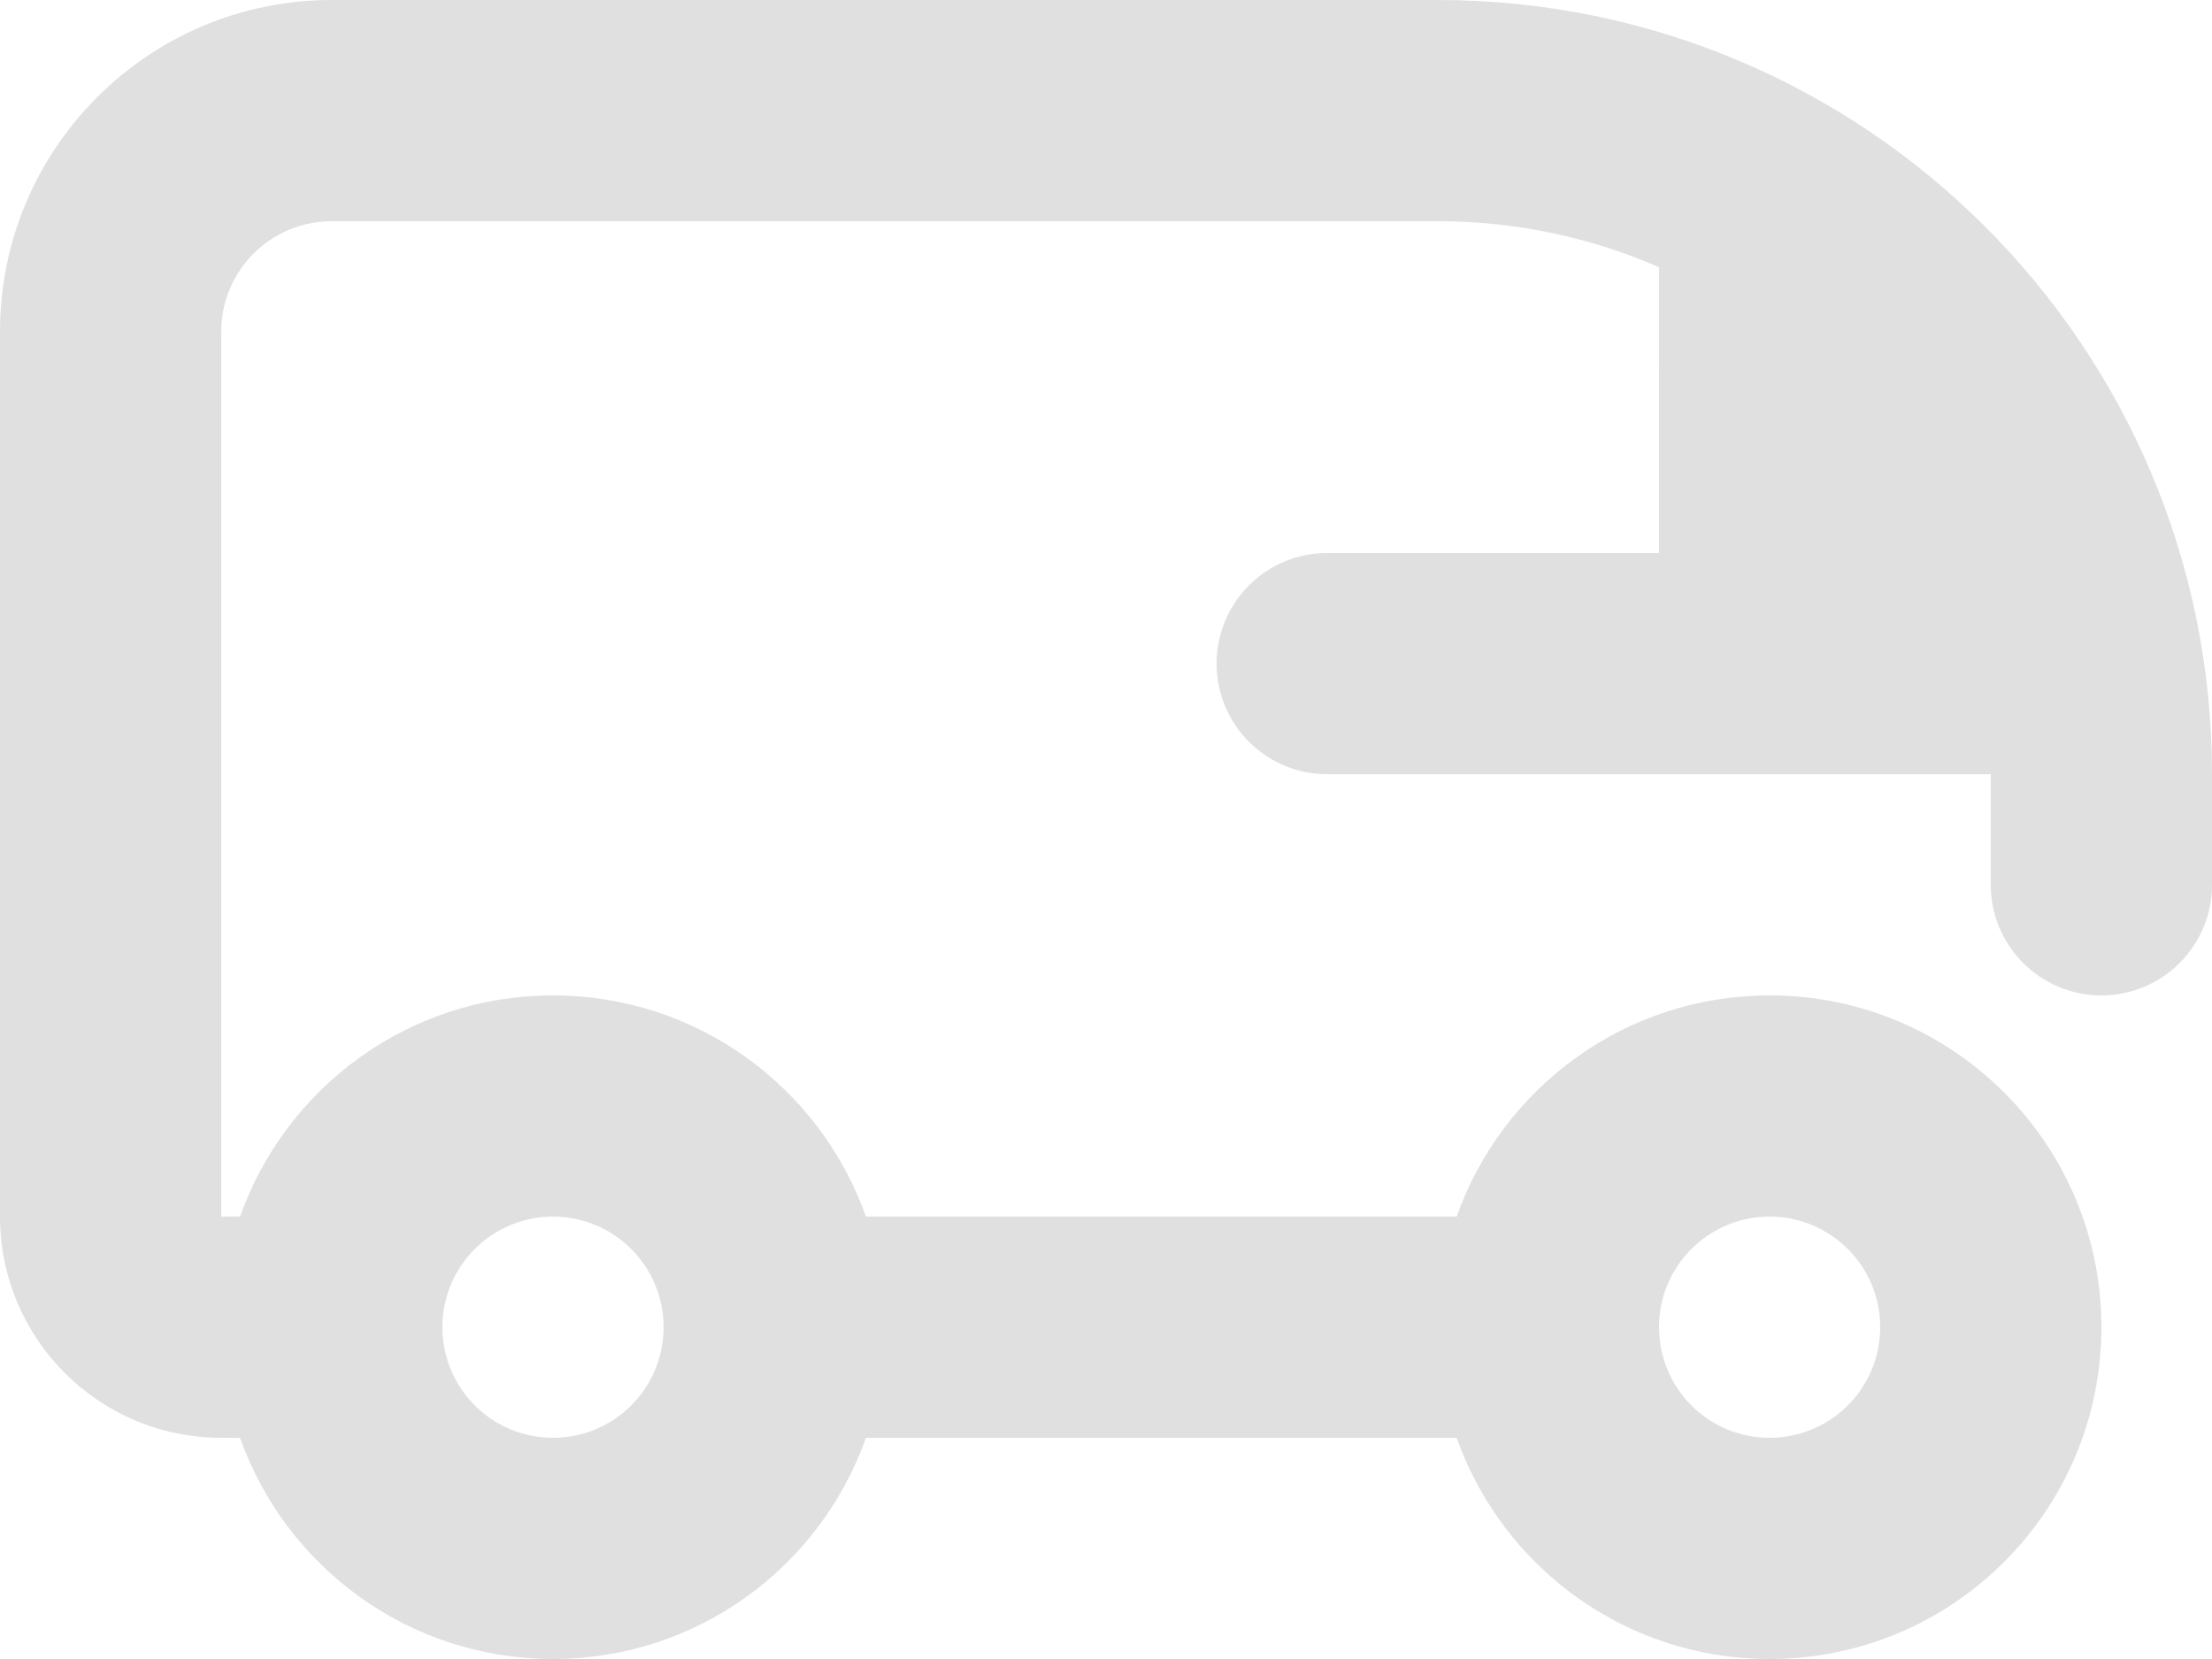 <?xml version="1.0" encoding="UTF-8"?>
<svg width="32px" height="24px" viewBox="0 0 32 24" version="1.1" xmlns="http://www.w3.org/2000/svg" xmlns:xlink="http://www.w3.org/1999/xlink">
    <title>icons/about/komunikacja-miejska</title>
    <g id="Project" stroke="none" stroke-width="1" fill="none" fill-rule="evenodd">
        <g id="2-About" transform="translate(-344, -1676)" fill="#E0E0E0" fill-rule="nonzero">
            <g id="section-03-experience" transform="translate(64, 1506)">
                <g id="card-01" transform="translate(240, 118)">
                    <g id="icons/about/komunikacja-miejska" transform="translate(40, 52)">
                        <path d="M19.2,11.2 C18.316,11.2 17.6,10.484 17.6,9.6 C17.6,8.716 18.316,8 19.2,8 L24,8 L24.001,3.866 C23.021,3.438 21.938,3.2 20.8,3.2 L4.8,3.2 C3.916,3.2 3.2,3.916 3.2,4.8 L3.2,17.6 L3.473,17.599 C4.133,15.735 5.91,14.4 8,14.4 C10.09,14.4 11.868,15.736 12.527,17.6 L21.073,17.6 C21.732,15.736 23.51,14.4 25.6,14.4 C28.251,14.4 30.4,16.549 30.4,19.2 C30.4,21.851 28.251,24 25.6,24 C23.51,24 21.733,22.665 21.073,20.801 L12.527,20.801 C11.867,22.665 10.09,24 8,24 C5.91,24 4.133,22.665 3.473,20.801 L3.2,20.8 C1.433,20.8 0,19.367 0,17.6 L0,4.8 C0,2.149 2.149,0 4.8,0 L20.8,0 C26.986,0 32,5.014 32,11.2 L32,12.8 C32,13.684 31.284,14.4 30.4,14.4 C29.516,14.4 28.8,13.684 28.8,12.8 L28.8,11.2 L19.2,11.2 Z M8,17.6 C7.12,17.6 6.405,18.311 6.4,19.19 L6.4,19.21 L6.4,19.2 C6.4,20.084 7.116,20.8 8,20.8 C8.884,20.8 9.6,20.084 9.6,19.2 C9.6,18.316 8.884,17.6 8,17.6 Z M25.6,17.6 C24.72,17.6 24.005,18.311 24,19.19 L24,19.21 L24.007,19.346 C24.08,20.161 24.765,20.8 25.6,20.8 C26.484,20.8 27.2,20.084 27.2,19.2 C27.2,18.316 26.484,17.6 25.6,17.6 Z" id="Combined-Shape"></path>
                    </g>
                </g>
            </g>
        </g>
    </g>
</svg>
